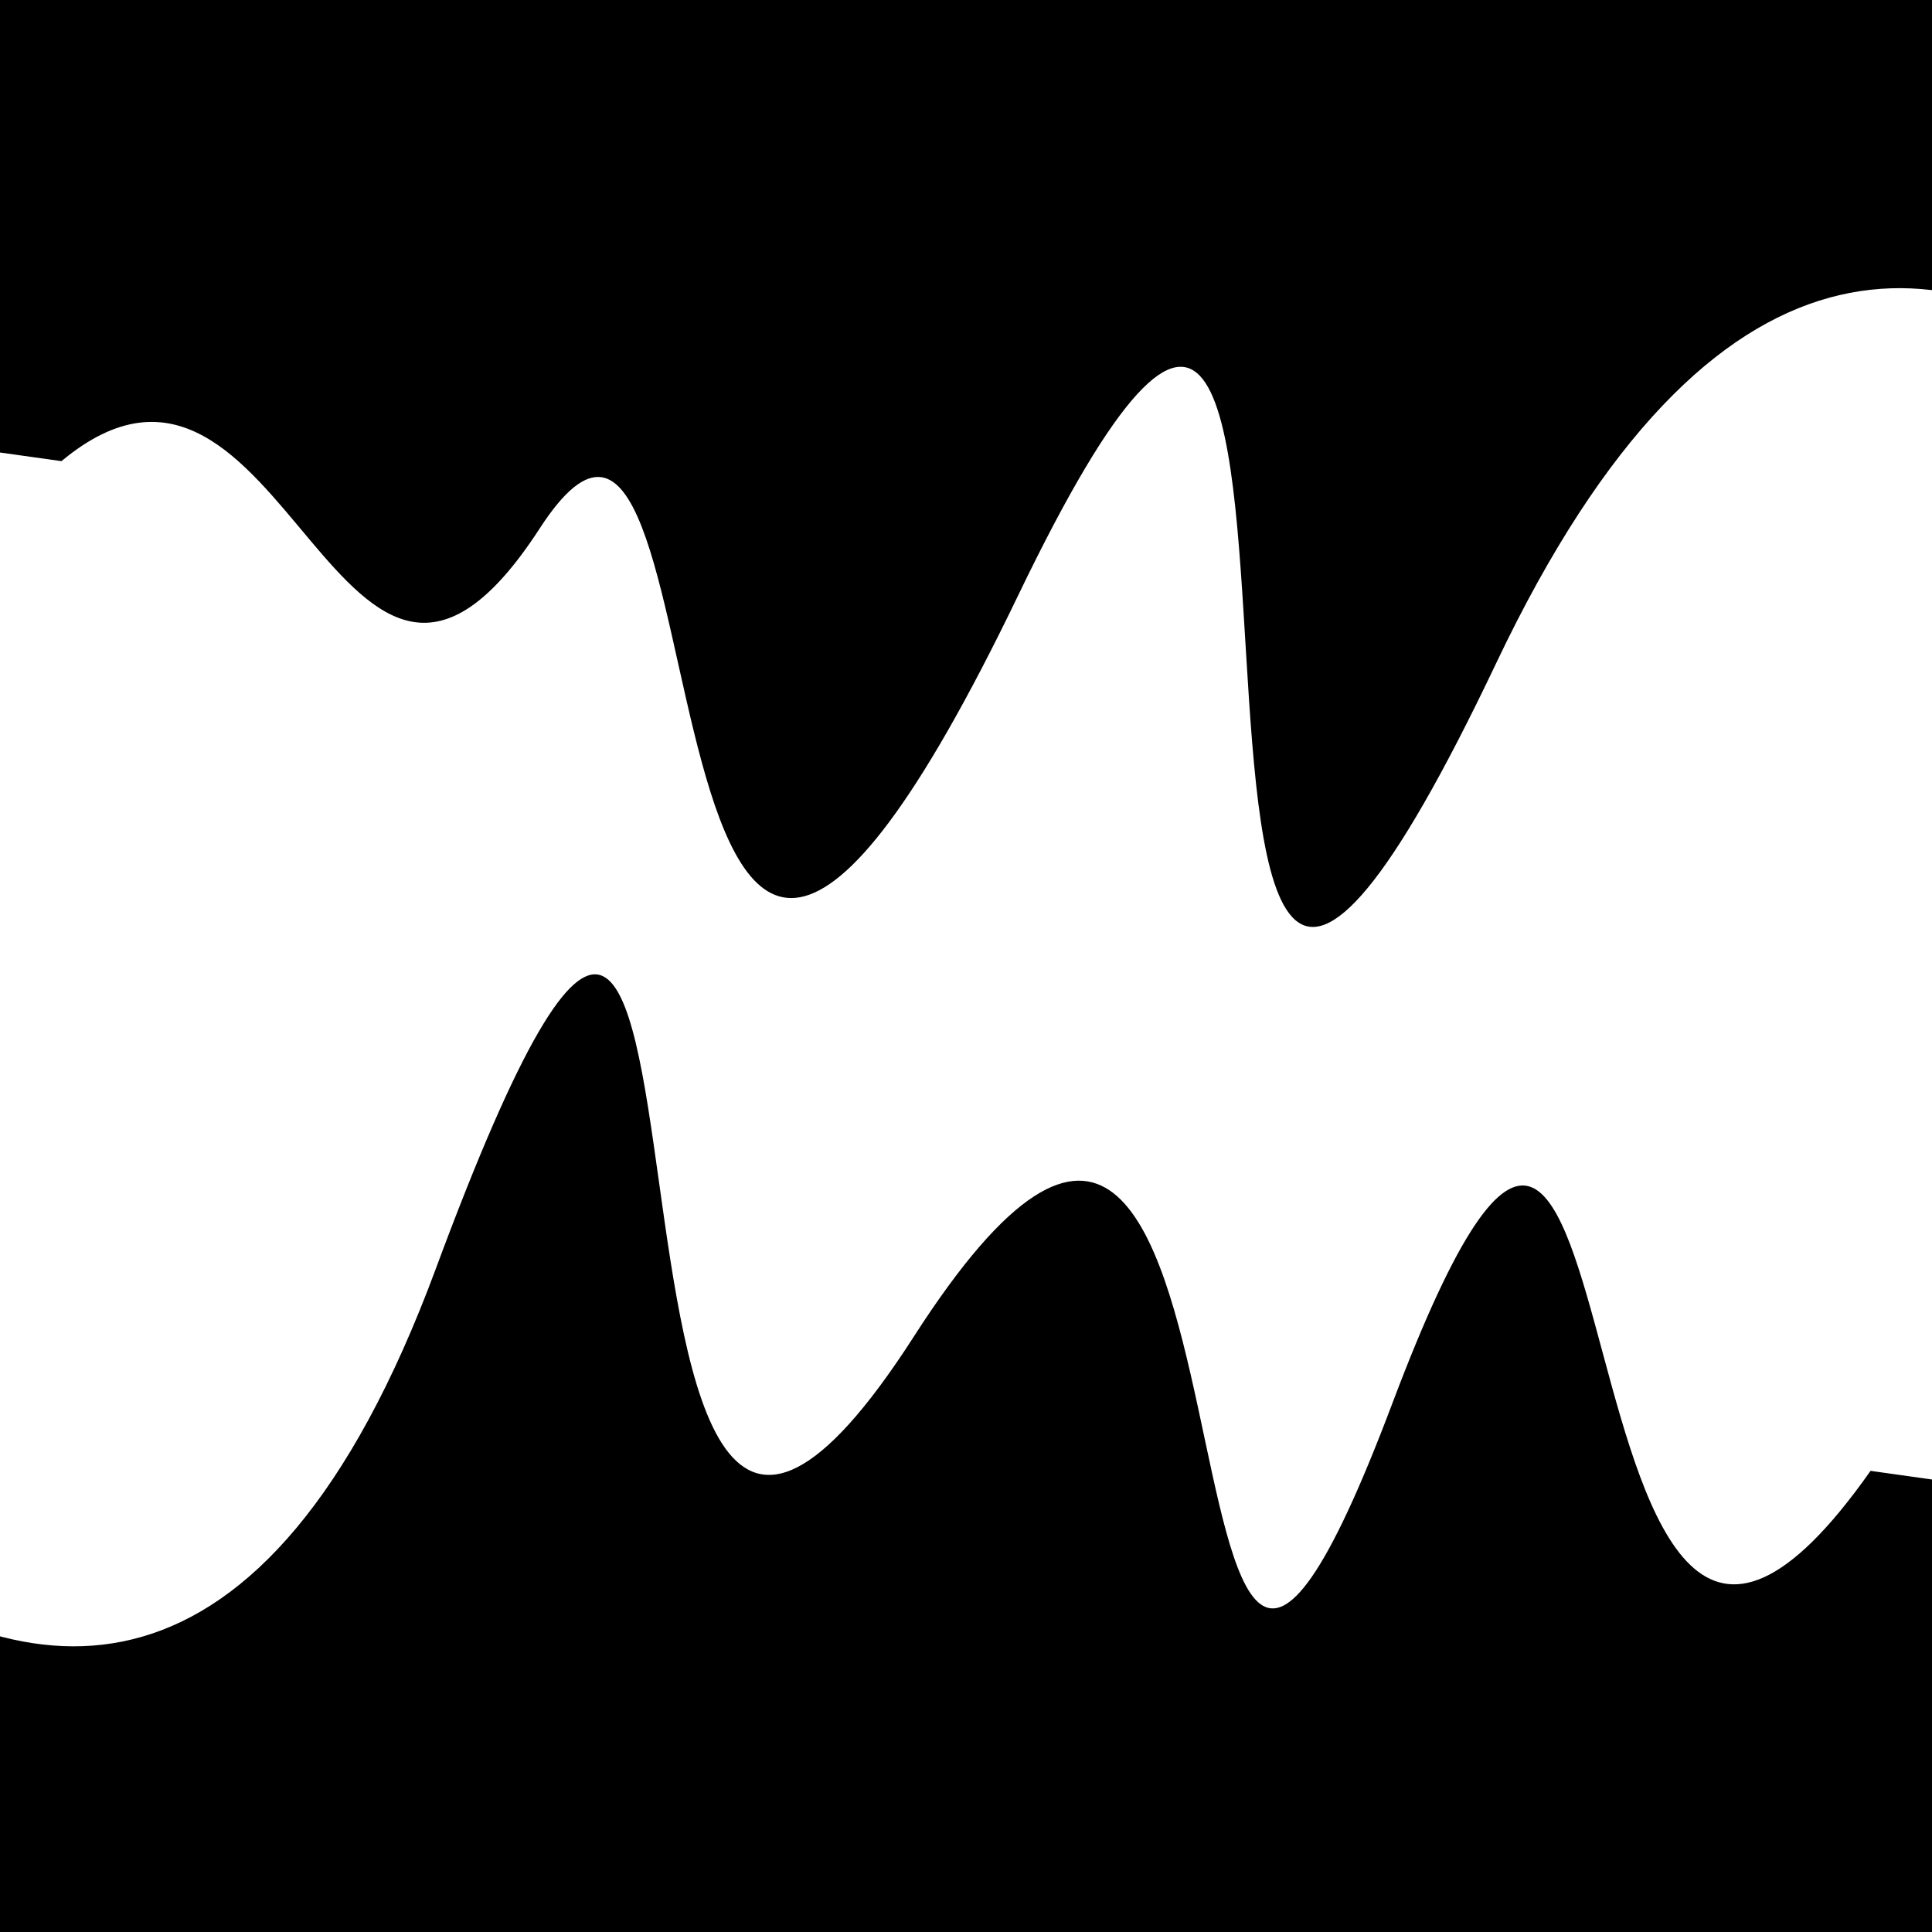 <svg viewBox="0 0 1000 1000" height="1000" width="1000" xmlns="http://www.w3.org/2000/svg">
<rect x="0" y="0" width="1000" height="1000" fill="#ffffff"></rect>
<g transform="rotate(188 500.0 500.0)">
<path d="M -250.0 693.61 S
  92.93 1194.08
 250.00  693.61
 352.67 1154.81
 500.00  693.61
 669.67  866.31
 750.00  693.61
 898.01  806.05
1000.00  693.61 h 110 V 2000 H -250.0 Z" fill="hsl(84.3, 20%, 22.761%)"></path>
</g>
<g transform="rotate(368 500.0 500.0)">
<path d="M -250.0 693.61 S
 141.37 1190.23
 250.00  693.61
 346.38 1027.43
 500.00  693.61
 665.28 1070.85
 750.00  693.61
 861.35  964.45
1000.00  693.61 h 110 V 2000 H -250.0 Z" fill="hsl(144.3, 20%, 37.761%)"></path>
</g>
</svg>